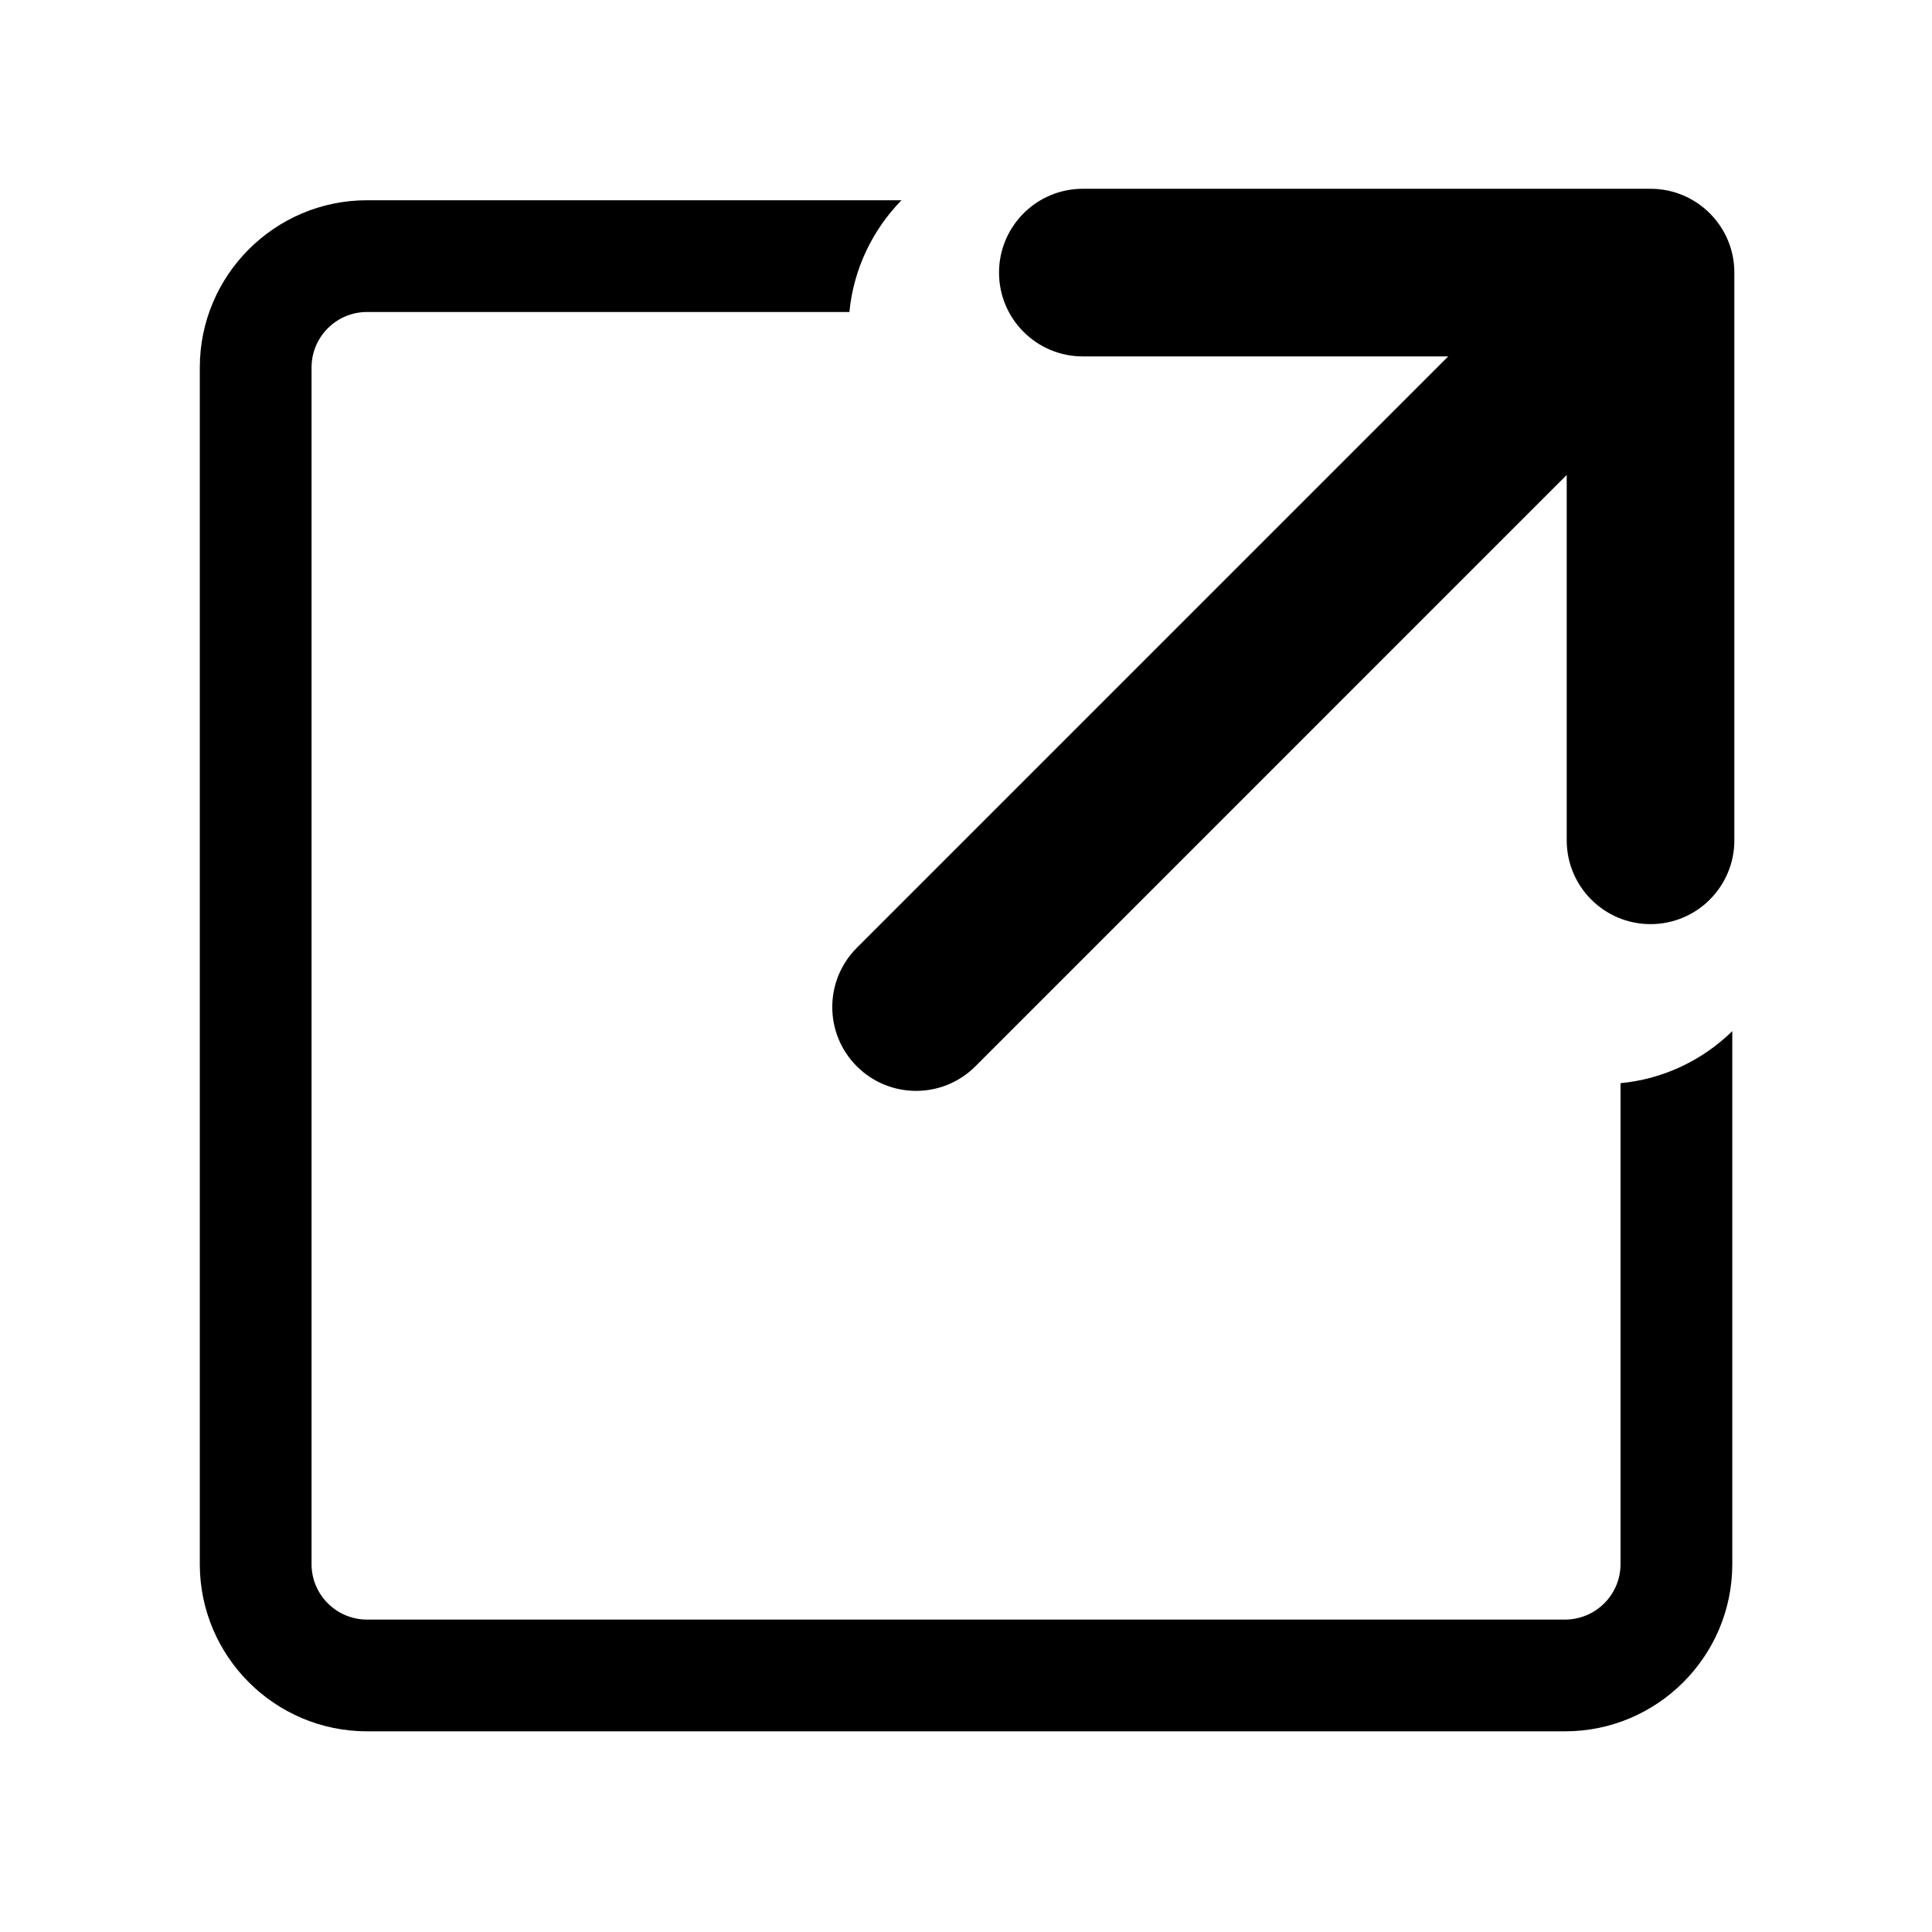 <?xml version="1.0" encoding="utf-8"?>
<!-- Generator: Adobe Illustrator 16.0.0, SVG Export Plug-In . SVG Version: 6.00 Build 0)  -->
<!DOCTYPE svg PUBLIC "-//W3C//DTD SVG 1.1//EN" "http://www.w3.org/Graphics/SVG/1.1/DTD/svg11.dtd">
<svg version="1.1" id="Layer_2" xmlns="http://www.w3.org/2000/svg" xmlns:xlink="http://www.w3.org/1999/xlink" x="0px" y="0px"
	 width="100px" height="100px" viewBox="0 0 100 100" enable-background="new 0 0 100 100" xml:space="preserve">
<path d="M89.663,53.373v27.588c0,4.771-3.883,8.652-8.655,8.652h-62.01c-4.773,0-8.656-3.881-8.656-8.652V19.018
	c0-4.771,3.883-8.653,8.656-8.653H46.66c-1.489,1.528-2.479,3.544-2.696,5.784H18.997c-1.583,0-2.871,1.287-2.871,2.869v61.943
	c0,1.581,1.288,2.868,2.871,2.868h62.01c1.583,0,2.871-1.287,2.871-2.868V56.065C86.055,55.856,88.075,54.919,89.663,53.373z
	 M56.048,18.448h18.91L44.349,49.058c-1.694,1.694-1.694,4.441,0,6.135c1.694,1.694,4.441,1.694,6.135,0.001l30.609-30.61v18.911
	c0,2.396,1.942,4.338,4.338,4.338c1.198,0,2.283-0.484,3.068-1.27c0.785-0.787,1.271-1.87,1.271-3.068V14.109
	c0-2.396-1.942-4.338-4.338-4.338H56.048c-2.396,0-4.338,1.942-4.338,4.339C51.709,16.506,53.652,18.448,56.048,18.448z"/>
</svg>
